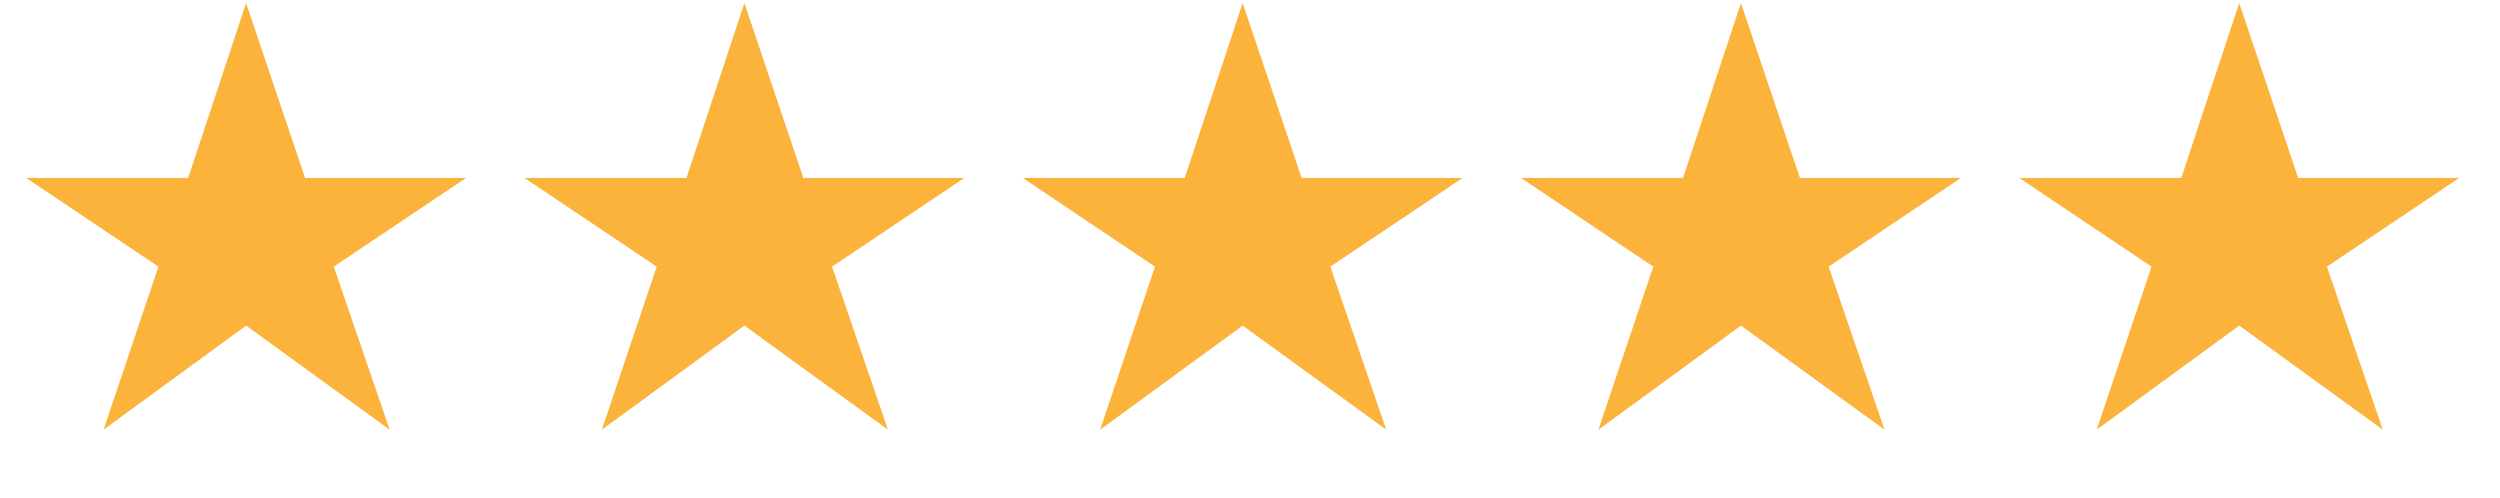 <svg width="291" height="58" viewBox="0 0 291 58" fill="none" xmlns="http://www.w3.org/2000/svg">
<path d="M12.055 50.015L18.441 31.036L3.044 20.712H21.903L28.646 0.361L35.51 20.712H54.249L38.852 31.036L45.357 50.015L28.646 37.9L12.055 50.015Z" fill="#FBB33B"/>
<path d="M70.055 50.015L76.441 31.036L61.044 20.712H79.903L86.646 0.361L93.51 20.712H112.249L96.852 31.036L103.357 50.015L86.646 37.9L70.055 50.015Z" fill="#FBB33B"/>
<path d="M128.055 50.015L134.441 31.036L119.044 20.712H137.903L144.646 0.361L151.51 20.712H170.249L154.852 31.036L161.357 50.015L144.646 37.9L128.055 50.015Z" fill="#FBB33B"/>
<path d="M186.055 50.015L192.441 31.036L177.044 20.712H195.903L202.646 0.361L209.51 20.712H228.249L212.852 31.036L219.357 50.015L202.646 37.9L186.055 50.015Z" fill="#FBB33B"/>
<path d="M244.055 50.015L250.441 31.036L235.044 20.712H253.903L260.646 0.361L267.51 20.712H286.249L270.852 31.036L277.357 50.015L260.646 37.9L244.055 50.015Z" fill="#FBB33B"/>
</svg>
